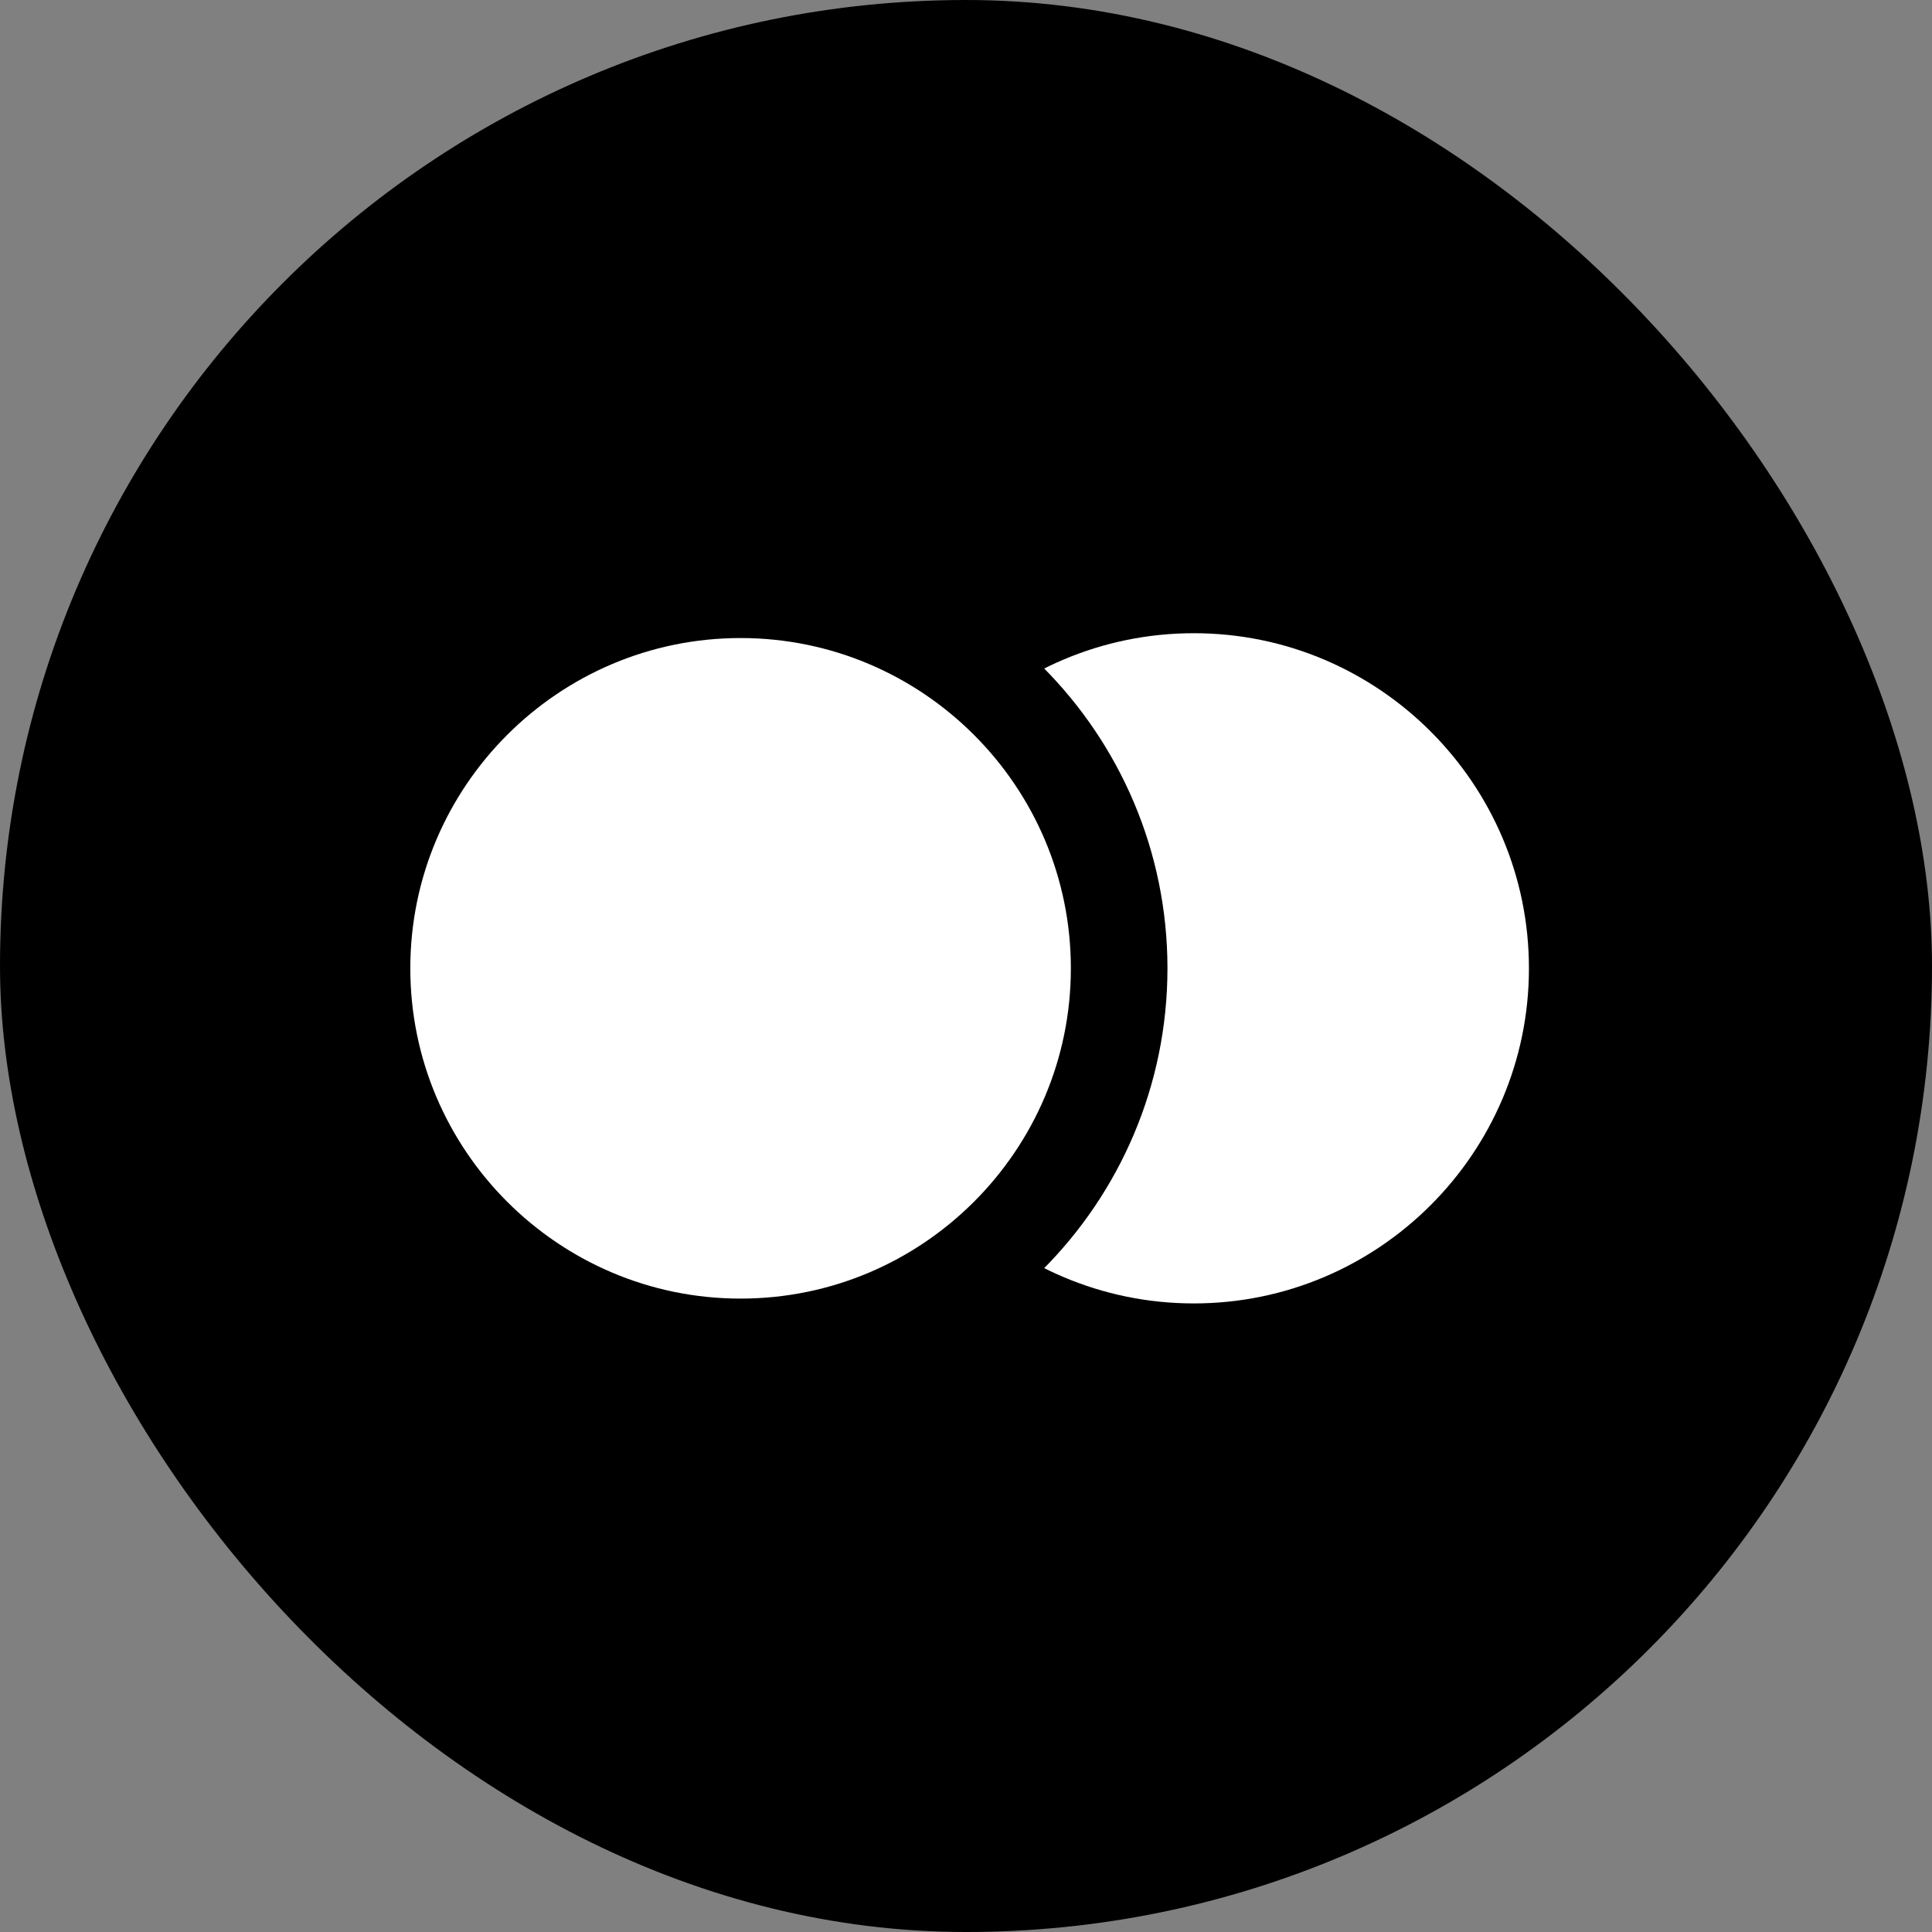 <?xml version="1.0" encoding="UTF-8"?>
<svg id="Layer_1" data-name="Layer 1" xmlns="http://www.w3.org/2000/svg" viewBox="0 0 800 800">
  <rect x="0" y="0" width="800" height="800" fill="#808080" stroke="none"/>
  <rect x="0" y="0" width="800" height="800" rx="400" ry="400"/>
  <g>
    <path d="M494.34,557.72c-86.44,0-156.76-70.32-156.76-156.76s70.32-156.76,156.76-156.76,156.76,70.32,156.76,156.76-70.32,156.76-156.76,156.76Z" fill="#fff" stroke="#000" stroke-miterlimit="10" stroke-width="36"/>
    <path d="M306.66,557.72c-86.44,0-156.76-70.32-156.76-156.76s70.32-156.76,156.76-156.76,156.76,70.32,156.76,156.76-70.32,156.76-156.76,156.76Z" fill="#fff" stroke="#000" stroke-miterlimit="10" stroke-width="40"/>
  </g>
</svg>